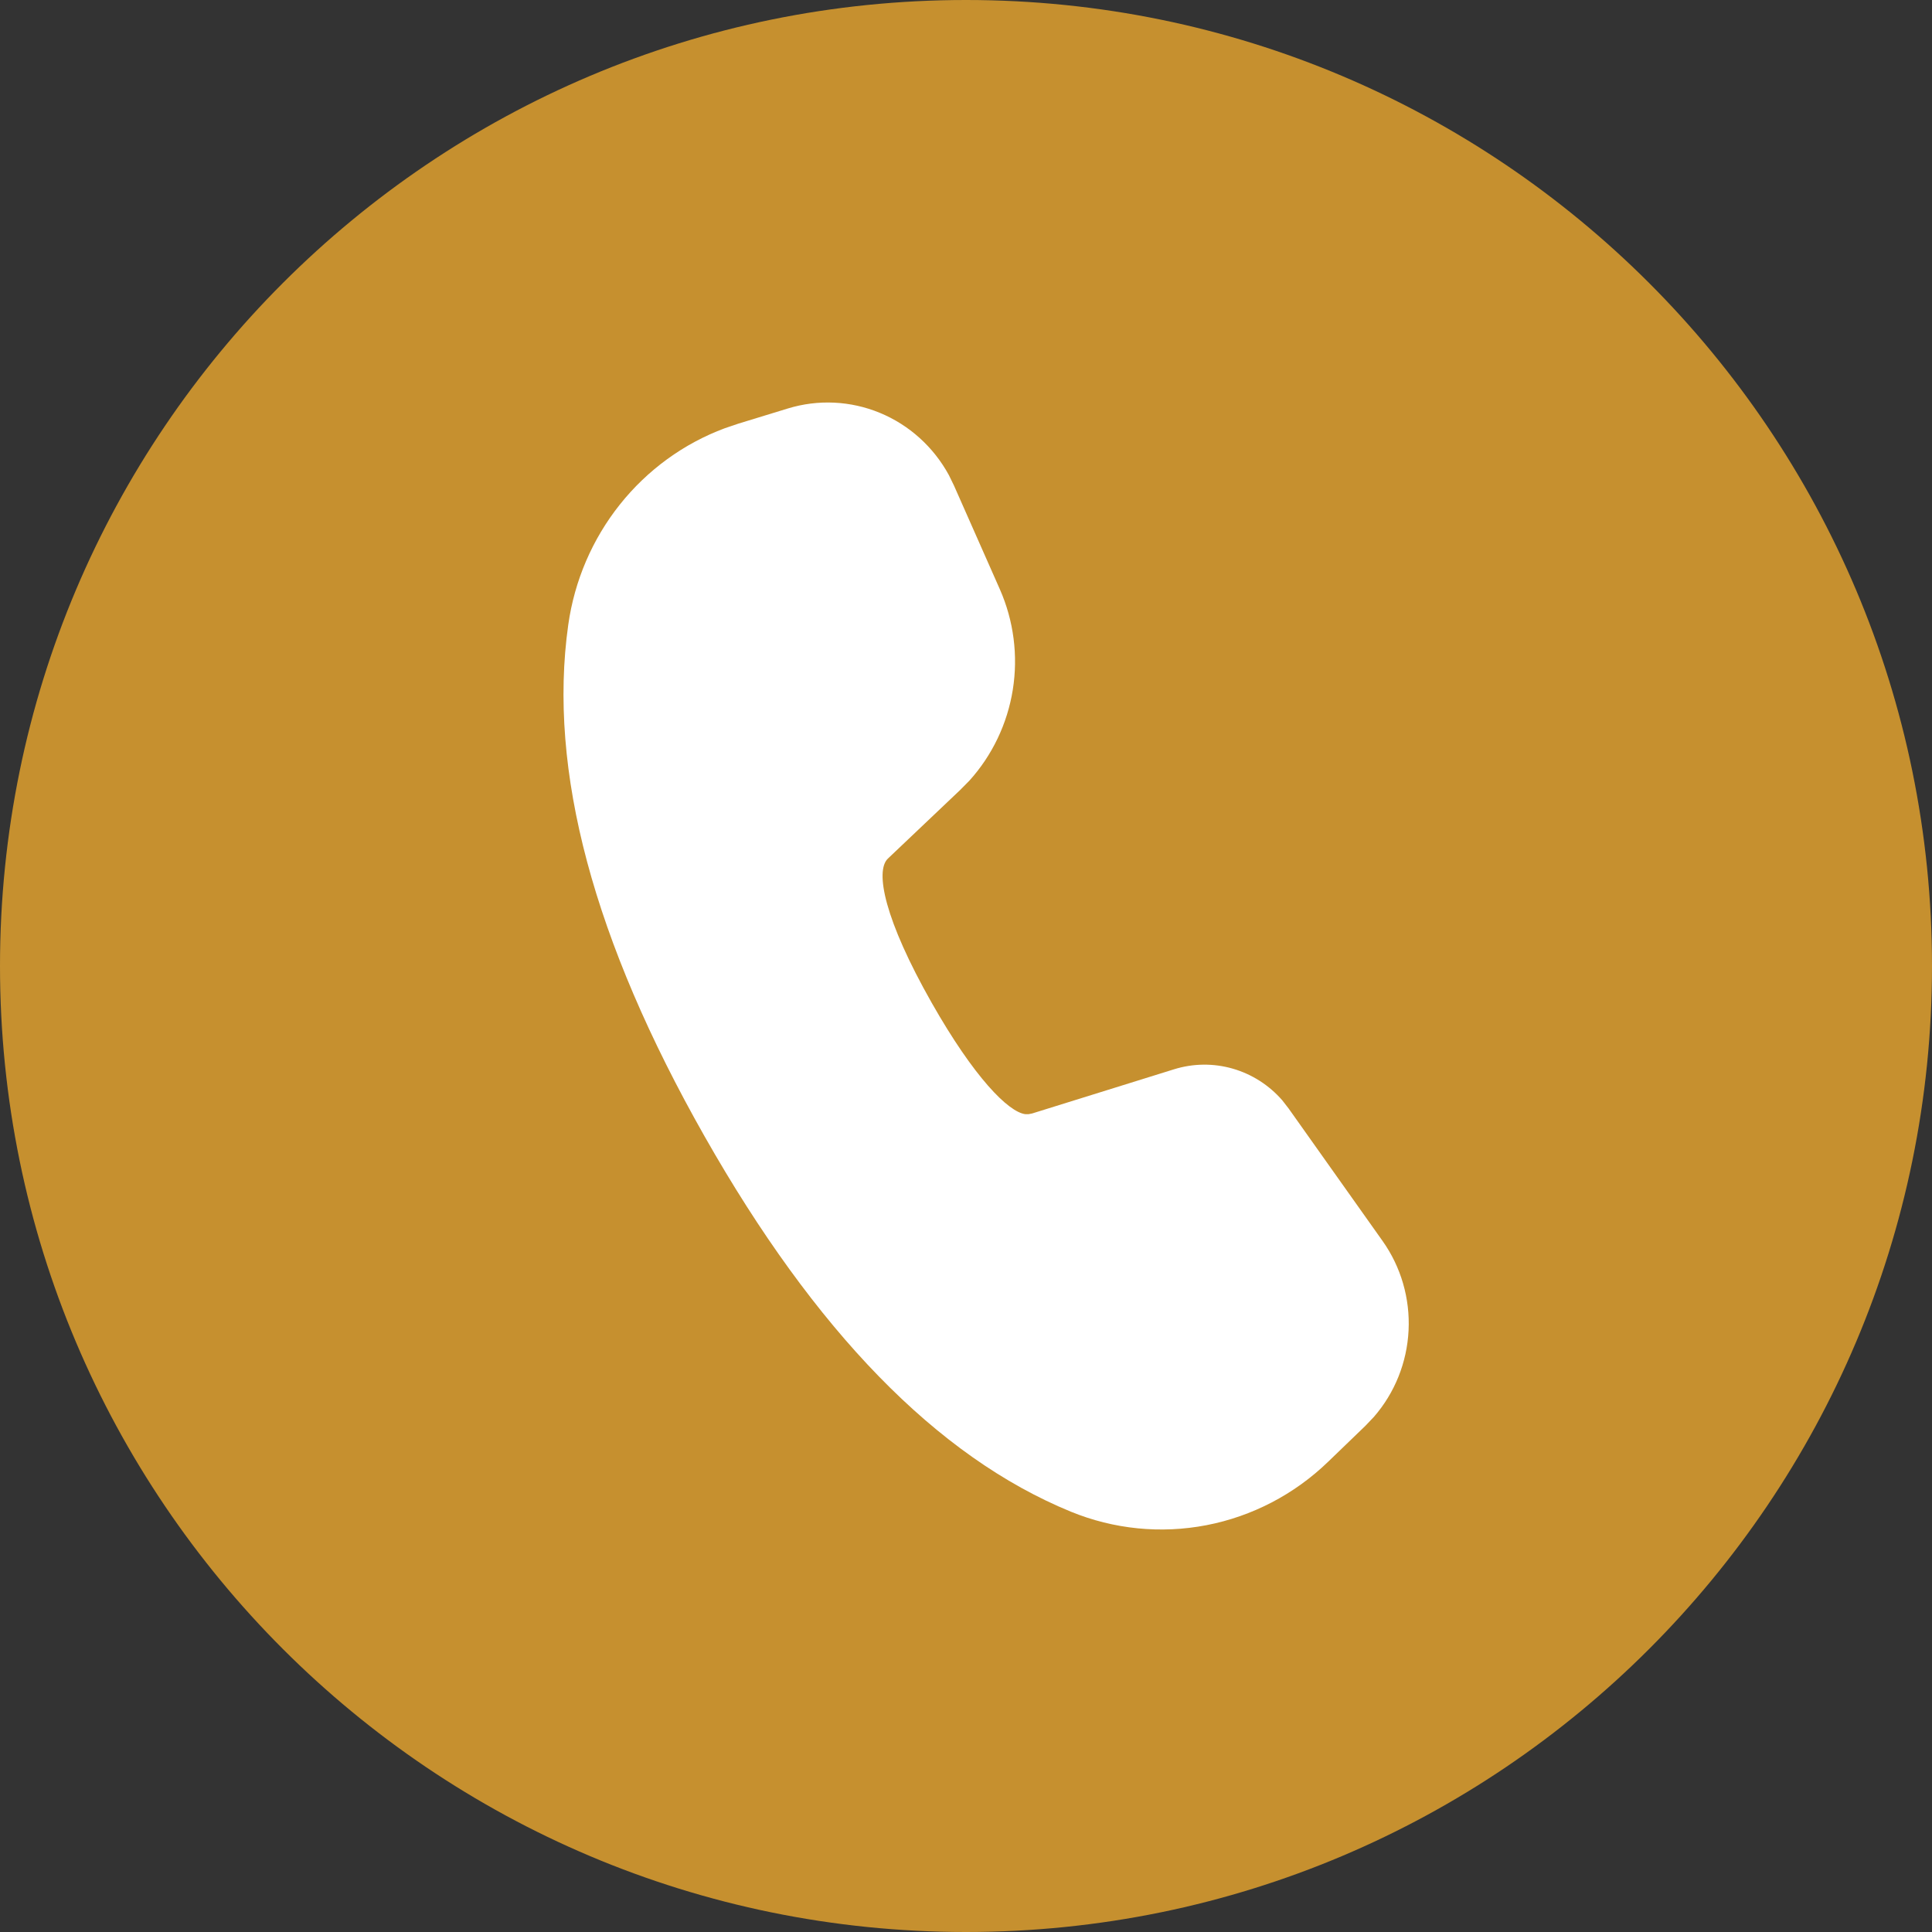 <svg width="84" height="84" viewBox="0 0 84 84" fill="none" xmlns="http://www.w3.org/2000/svg">
<rect x="0" y="0" width="84" height="84" fill="#333333" stroke="none"/>
<path d="M42 84C18.805 84 0 65.195 0 42C0 18.805 18.805 0 42 0C65.195 0 84 18.805 84 42C84 65.195 65.195 84 42 84Z" fill="#C6902F"/>
<path d="M34.252 17.761C35.569 17.357 36.983 17.424 38.257 17.951C39.532 18.478 40.59 19.434 41.257 20.659L41.479 21.115L43.472 25.621C44.075 26.989 44.271 28.507 44.035 29.987C43.798 31.468 43.14 32.844 42.142 33.947L41.741 34.352L38.602 37.332C38.036 37.877 38.46 39.988 40.507 43.597C42.349 46.844 43.848 48.36 44.586 48.443H44.715L44.875 48.412L51.045 46.491C51.874 46.233 52.76 46.222 53.594 46.462C54.429 46.702 55.179 47.181 55.753 47.842L56.027 48.195L60.111 53.954C60.912 55.082 61.311 56.455 61.242 57.845C61.174 59.236 60.642 60.561 59.735 61.603L59.368 61.989L57.736 63.563C56.272 64.975 54.439 65.929 52.457 66.312C50.474 66.695 48.426 66.49 46.554 65.723C40.73 63.333 35.438 57.875 30.631 49.401C25.815 40.907 23.813 33.503 24.707 27.162C24.978 25.245 25.753 23.439 26.952 21.934C28.15 20.43 29.726 19.284 31.513 18.619L32.094 18.422L34.252 17.761Z" fill="white"/>
</svg>
